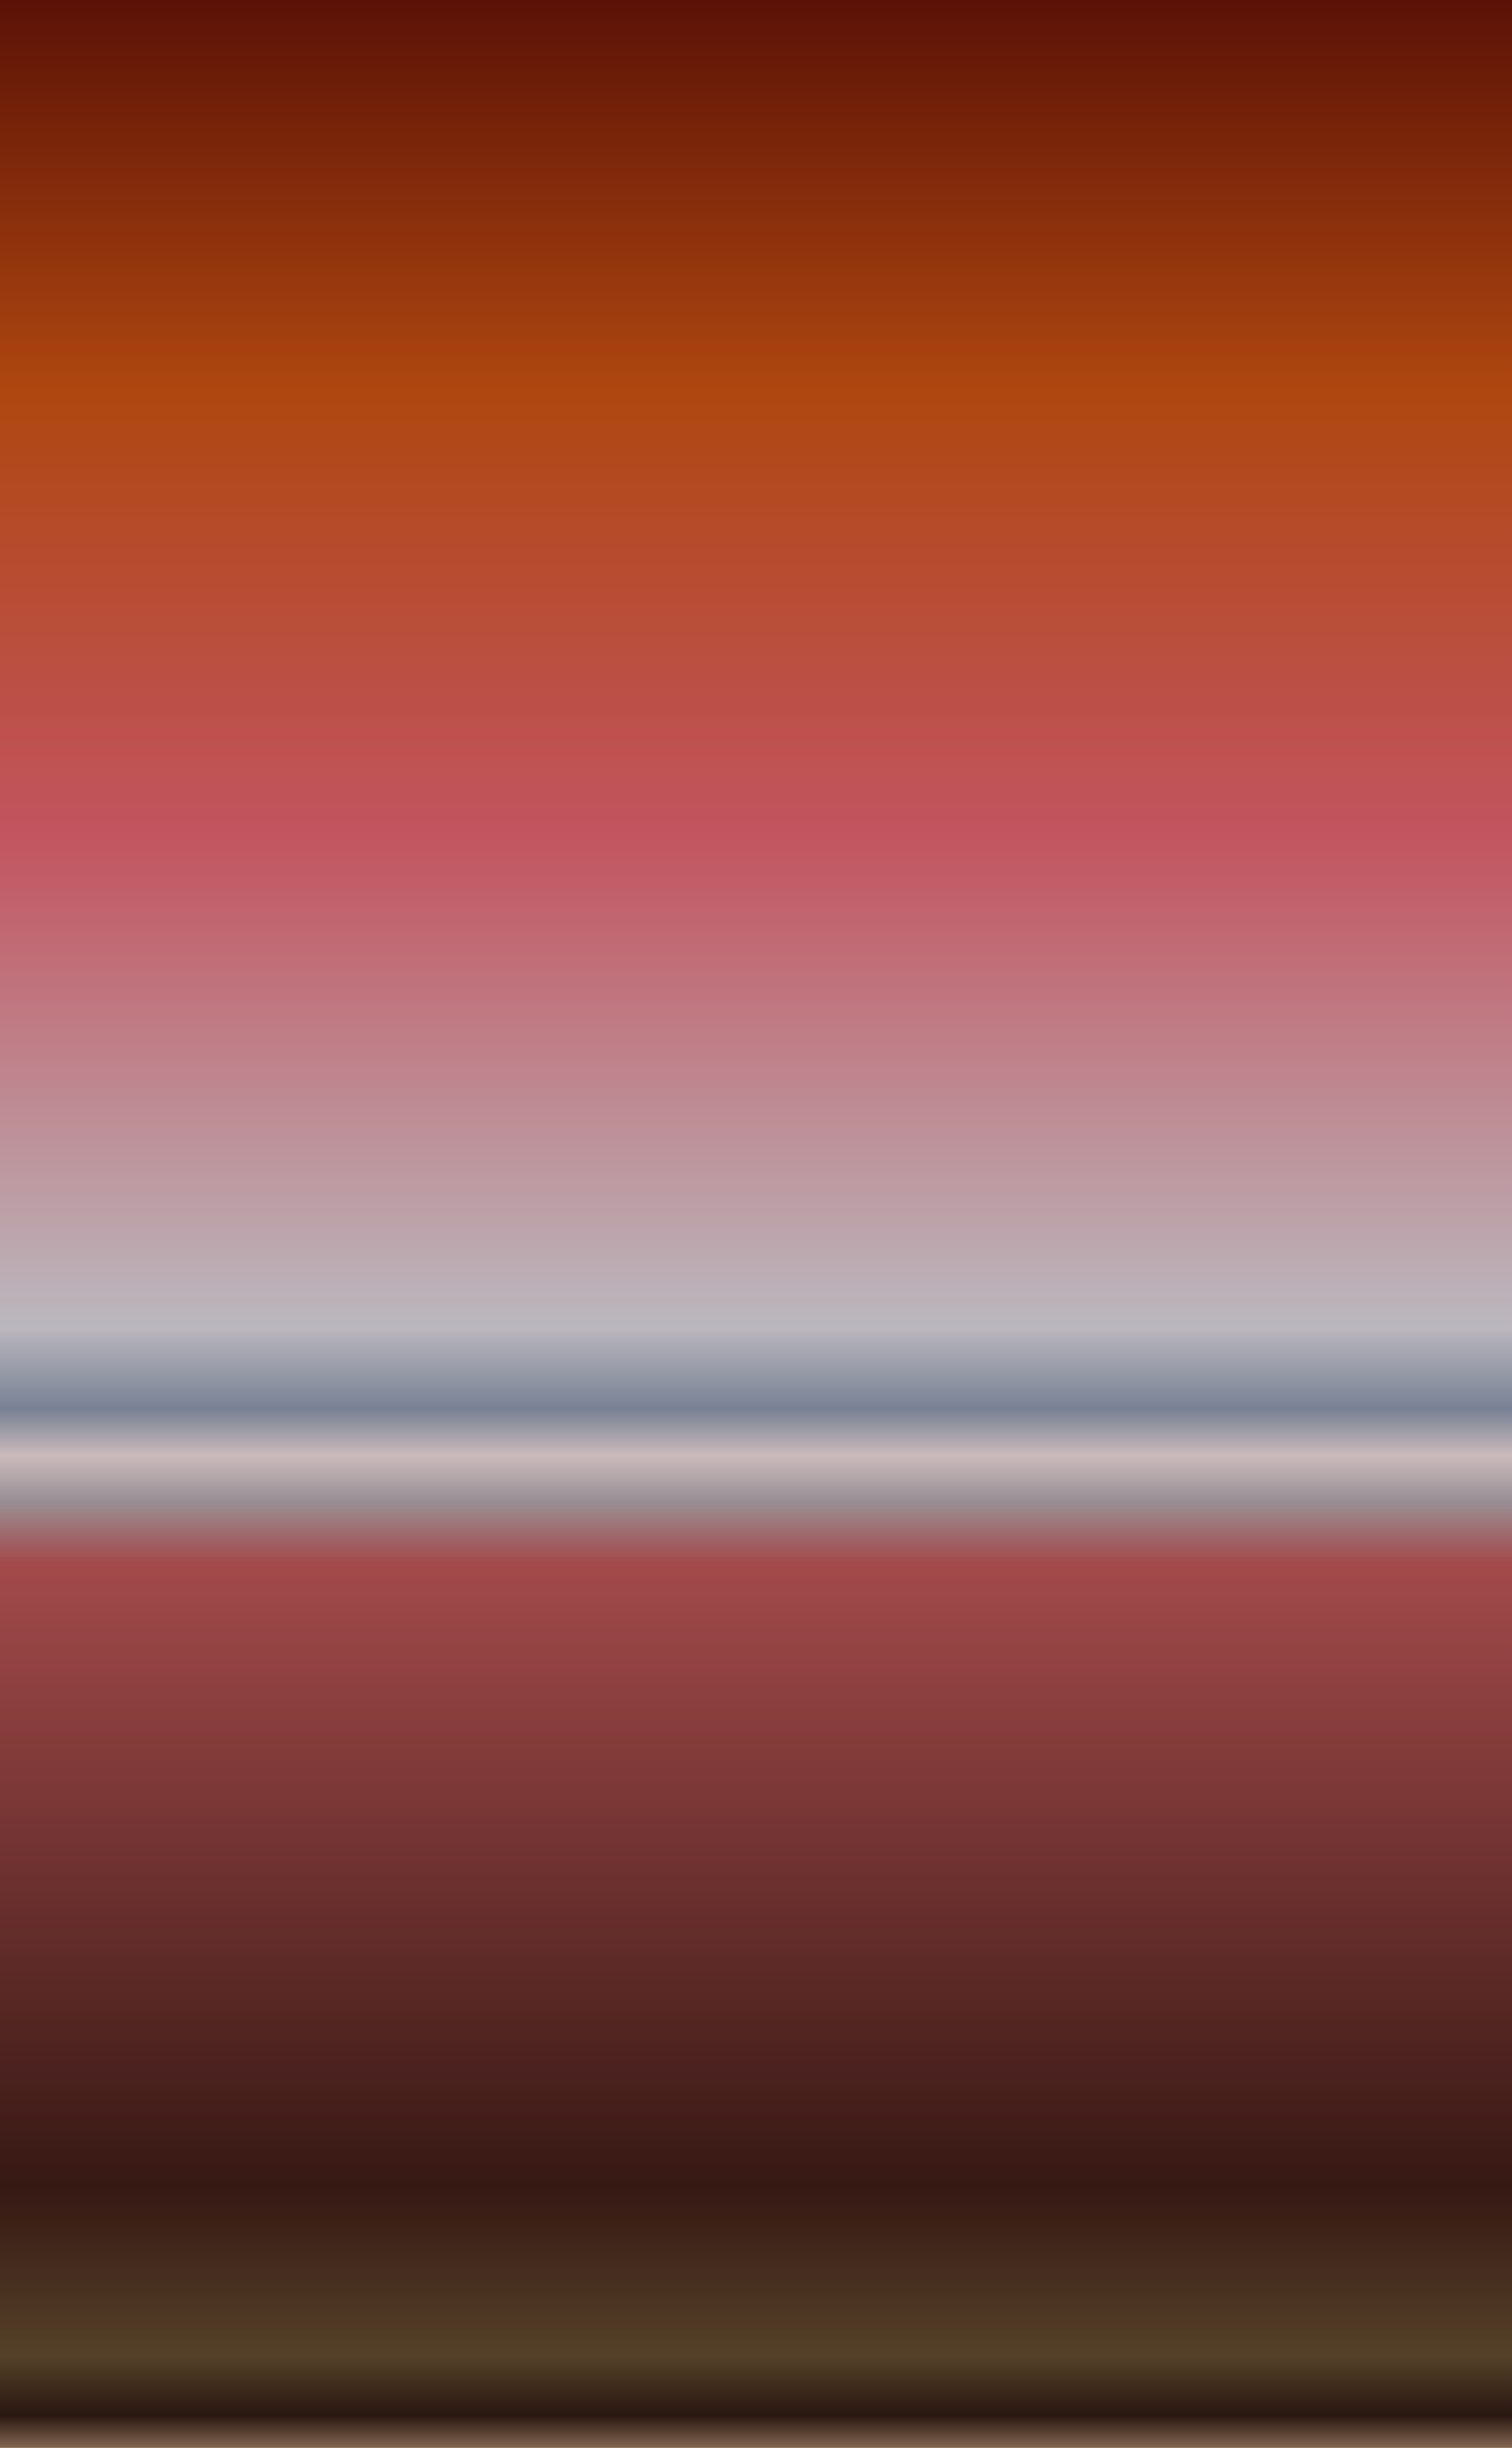 <?xml version="1.0" encoding="UTF-8" standalone="no"?>
<!-- Created with Inkscape (http://www.inkscape.org/) -->

<svg
   xmlns:dc="http://purl.org/dc/elements/1.1/"
   xmlns:cc="http://creativecommons.org/ns#"
   xmlns:rdf="http://www.w3.org/1999/02/22-rdf-syntax-ns#"
   xmlns:svg="http://www.w3.org/2000/svg"
   xmlns="http://www.w3.org/2000/svg"
   xmlns:xlink="http://www.w3.org/1999/xlink"
   xmlns:sodipodi="http://sodipodi.sourceforge.net/DTD/sodipodi-0.dtd"
   xmlns:inkscape="http://www.inkscape.org/namespaces/inkscape"
   width="600"
   height="971"
   id="svg2"
   version="1.1"
   inkscape:version="0.48.4 r9939"
   sodipodi:docname="grd1.svg">
  <defs
     id="defs4">
    <linearGradient
       id="linearGradient4540">
      <stop
         style="stop-color:#601606;stop-opacity:1"
         offset="0"
         id="stop4542" />
      <stop
         id="stop4562"
         offset="0.16"
         style="stop-color:#ca5812;stop-opacity:1" />
      <stop
         id="stop4560"
         offset="0.34"
         style="stop-color:#e26975;stop-opacity:1" />
      <stop
         id="stop4558"
         offset="0.542"
         style="stop-color:#d9e6ed;stop-opacity:1" />
      <stop
         id="stop4556"
         offset="0.576"
         style="stop-color:#84a2b8;stop-opacity:1" />
      <stop
         id="stop4554"
         offset="0.595"
         style="stop-color:#edeaea;stop-opacity:1" />
      <stop
         id="stop4552"
         offset="0.613"
         style="stop-color:#adb4ba;stop-opacity:1" />
      <stop
         id="stop4550"
         offset="0.639"
         style="stop-color:#bb5c5c;stop-opacity:1" />
      <stop
         id="stop4548"
         offset="0.894"
         style="stop-color:#321e16;stop-opacity:1" />
      <stop
         style="stop-color:#585131;stop-opacity:1"
         offset="0.963"
         id="stop4564" />
      <stop
         id="stop4566"
         offset="0.987"
         style="stop-color:#201c14;stop-opacity:1" />
      <stop
         style="stop-color:#907d62;stop-opacity:1"
         offset="1"
         id="stop4544" />
    </linearGradient>
    <linearGradient
       inkscape:collect="always"
       xlink:href="#linearGradient4540"
       id="linearGradient4546"
       x1="0"
       y1="452.362"
       x2="0"
       y2="1052.362"
       gradientUnits="userSpaceOnUse"
       gradientTransform="matrix(1,0,0,1.618,300,-650.711)" />
    <filter
       id="filter3922"
       inkscape:label="Noise transparency"
       inkscape:menu="ABCs"
       inkscape:menu-tooltip="Basic noise transparency texture"
       color-interpolation-filters="sRGB">
      <feTurbulence
         id="feTurbulence3924"
         type="fractalNoise"
         numOctaves="8"
         baseFrequency="0.354"
         result="result1" />
      <feComposite
         id="feComposite3926"
         in2="result1"
         operator="in"
         result="result2"
         in="SourceGraphic" />
      <feColorMatrix
         id="feColorMatrix3928"
         result="result3"
         values="1 0 0 0 0 0 1 0 0 0 0 0 1 0 0 0 0 0 1.5 -0.3 "
         in="result2" />
    </filter>
    <clipPath
       clipPathUnits="userSpaceOnUse"
       id="clipPath3935">
      <path
         sodipodi:nodetypes="ccccc"
         inkscape:connector-curvature="0"
         id="path3937"
         d="m 0,81.362 600,0 0,971 -600,0 z"
         style="color:#000000;fill:#000000;fill-opacity:1;stroke:none;stroke-width:1;marker:none;visibility:visible;display:inline;overflow:visible;enable-background:accumulate" />
    </clipPath>
  </defs>
  <sodipodi:namedview
     id="base"
     pagecolor="#646464"
     bordercolor="#ffffff"
     borderopacity="1"
     inkscape:pageopacity="1"
     inkscape:pageshadow="2"
     inkscape:zoom="0.5458290422245107"
     inkscape:cx="300"
     inkscape:cy="485.4999999999999"
     inkscape:document-units="px"
     inkscape:current-layer="layer1"
     showgrid="false"
     borderlayer="true"
     inkscape:showpageshadow="false"
     inkscape:object-nodes="true"
     inkscape:snap-smooth-nodes="true"
     inkscape:window-width="1366"
     inkscape:window-height="709"
     inkscape:window-x="0"
     inkscape:window-y="27"
     inkscape:window-maximized="1"
     fit-margin-top="0"
     fit-margin-left="0"
     fit-margin-right="0"
     fit-margin-bottom="0" />
  <g
     inkscape:label="1. réteg"
     inkscape:groupmode="layer"
     id="layer1"
     transform="translate(0,-81.362)">
    <path
       style="color:#000000;fill:url(#linearGradient4546);fill-opacity:1;stroke:none;stroke-width:1;marker:none;visibility:visible;display:inline;overflow:visible;enable-background:accumulate"
       d="m 0,81.362 600,0 0,971 -600,0 z"
       id="rect4537"
       inkscape:connector-curvature="0"
       sodipodi:nodetypes="ccccc" />
    <g
       id="g3930"
       style="opacity:0.21;fill:#49050a;fill-opacity:1;stroke:none"
       clip-path="url(#clipPath3935)">
      <path
         style="color:#000000;fill:#49050a;fill-opacity:1;stroke:none;stroke-width:1;marker:none;visibility:visible;display:inline;overflow:visible;enable-background:accumulate;filter:url(#filter3922)"
         d="m 0,81.362 600,0 0,971 -600,0 z"
         id="path3920"
         inkscape:connector-curvature="0"
         sodipodi:nodetypes="ccccc" />
    </g>
  </g>
</svg>
